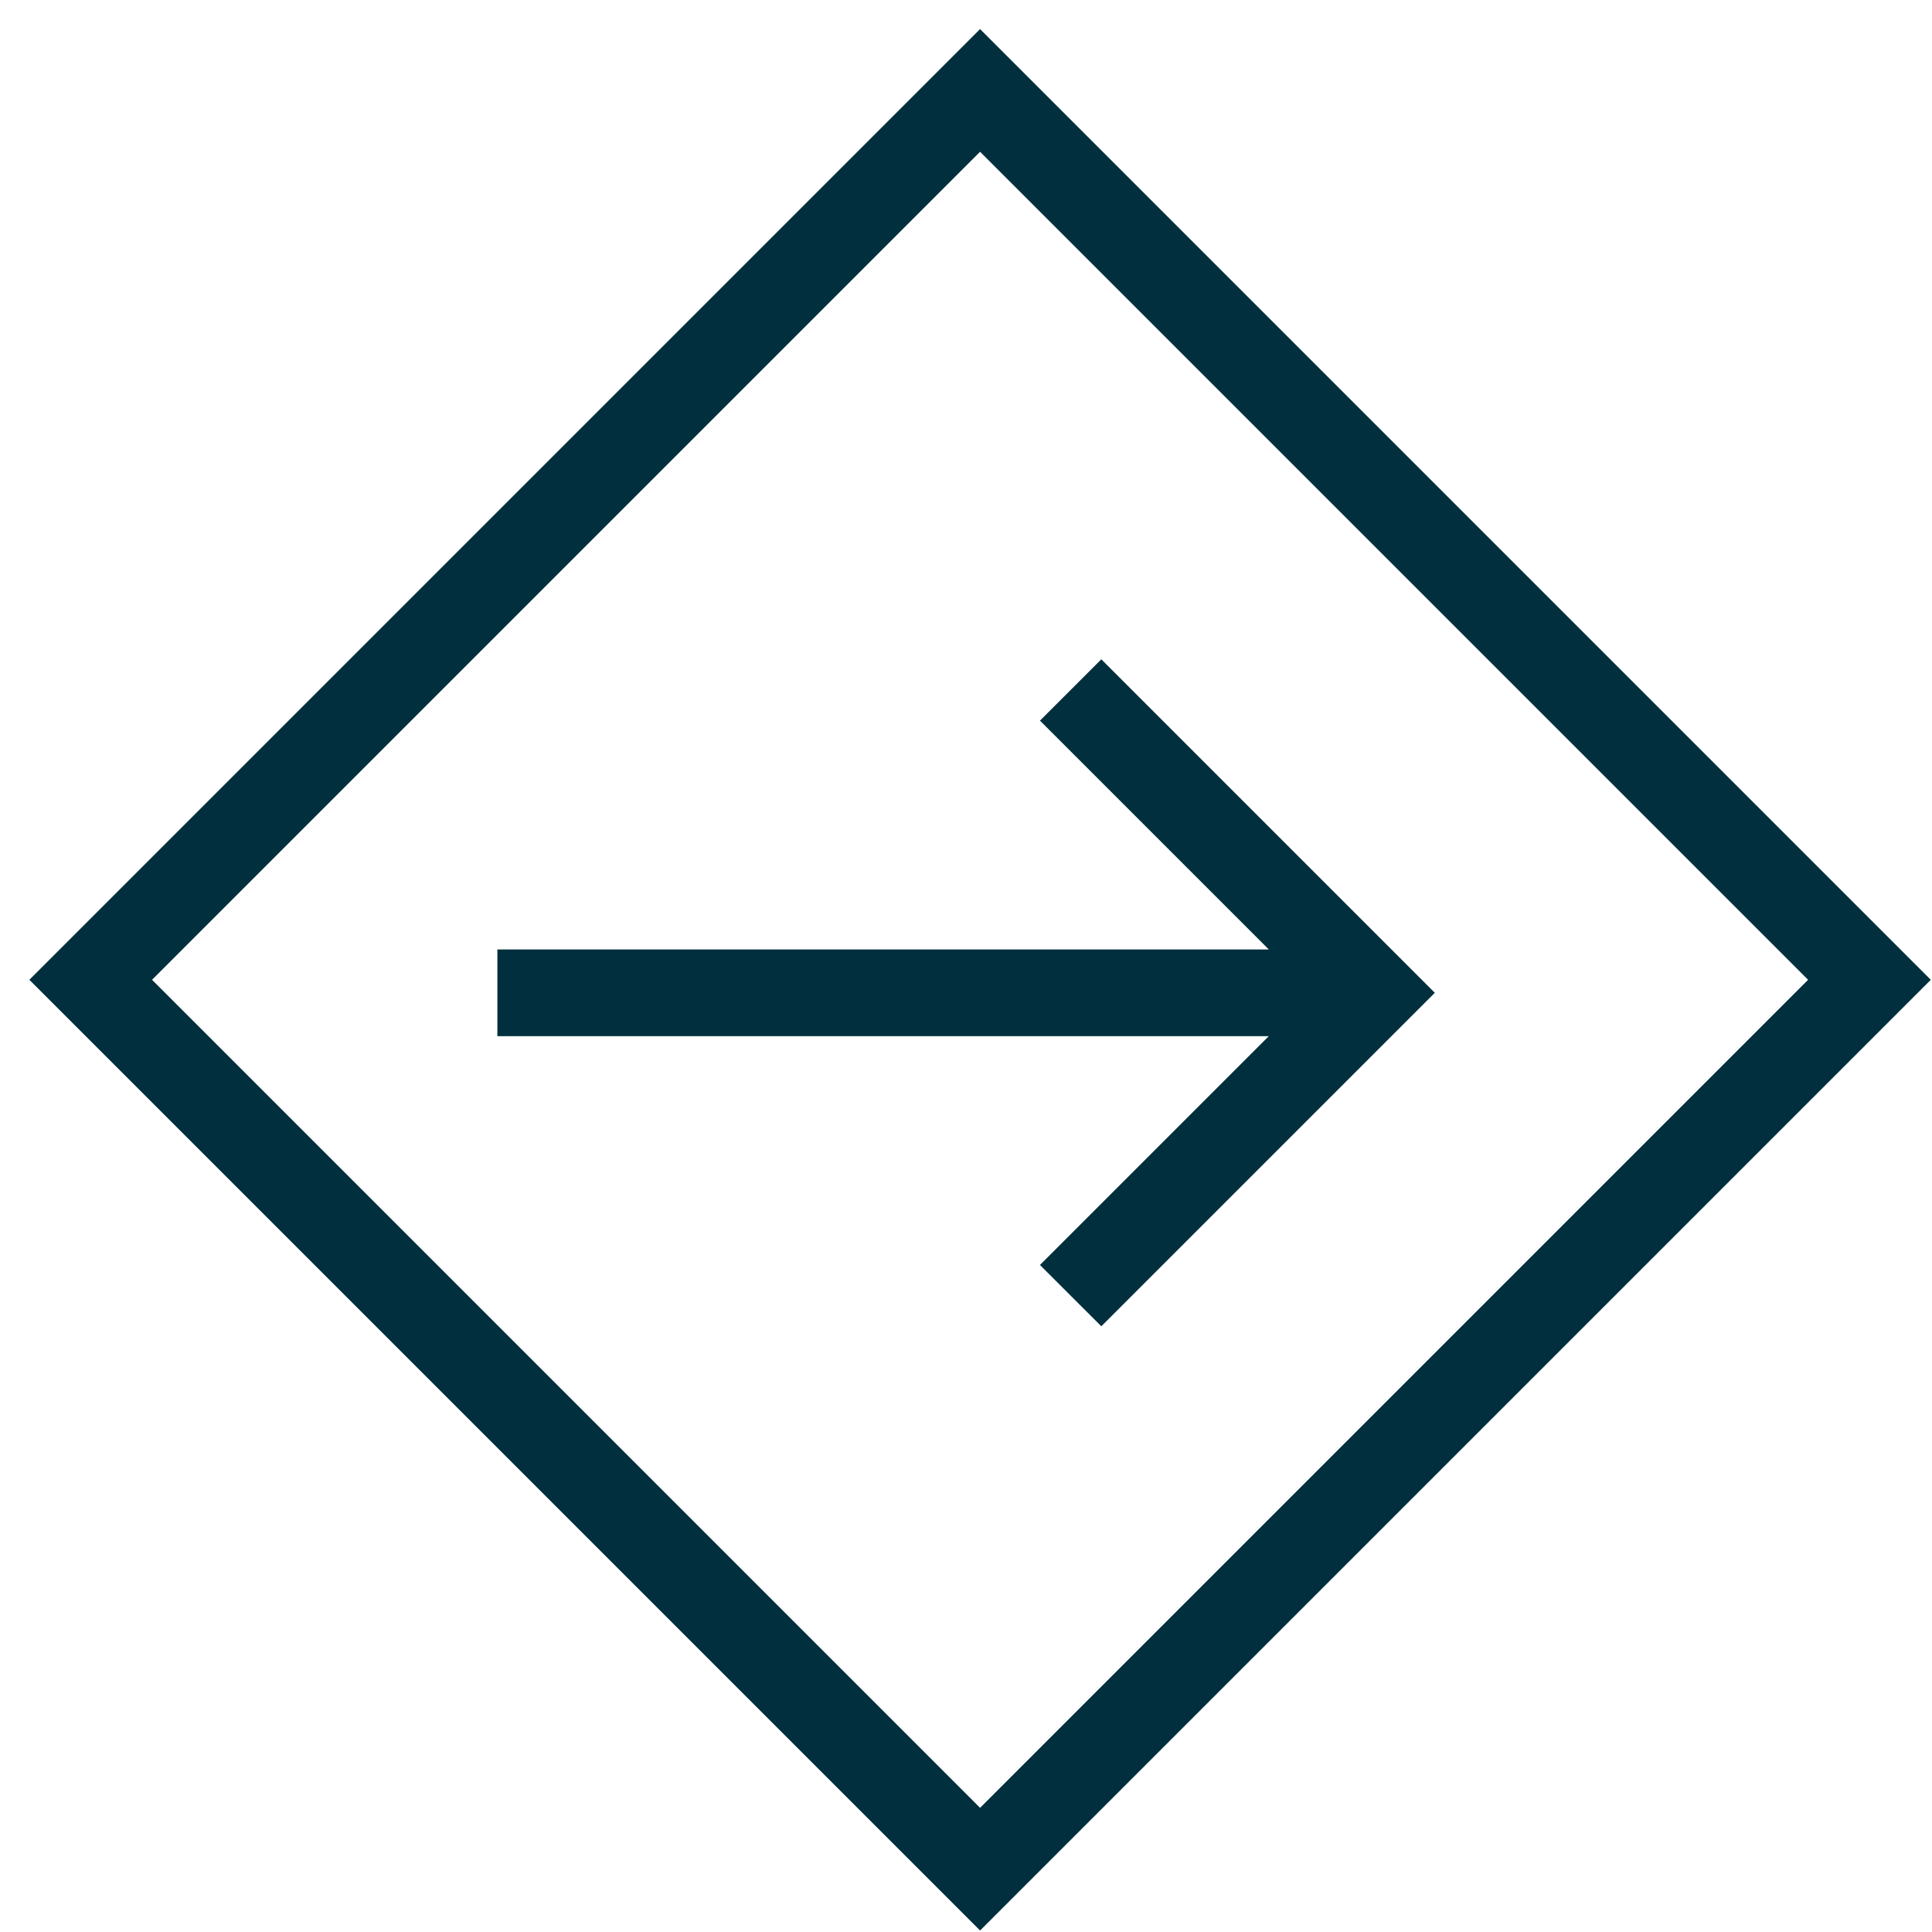 <svg xmlns="http://www.w3.org/2000/svg" width="49" height="49" viewBox="0 0 49 49">
    <g fill="none" fill-rule="evenodd">
        <path fill="#012F3D" fill-rule="nonzero" d="M16.928 16.281L8.47 24.739 0.012 16.281 1.567 14.725 7.37 20.528 7.37 0.964 9.57 0.964 9.57 20.528 15.373 14.725z" transform="translate(2.207 2.2) rotate(-90 20.447 11.003)"/>
        <path stroke="#012F3D" stroke-width="2.2" d="M6.7 6.7H38.6V38.6H6.7z" transform="translate(2.207 2.2) rotate(45 22.65 22.65)"/>
    </g>
</svg>
